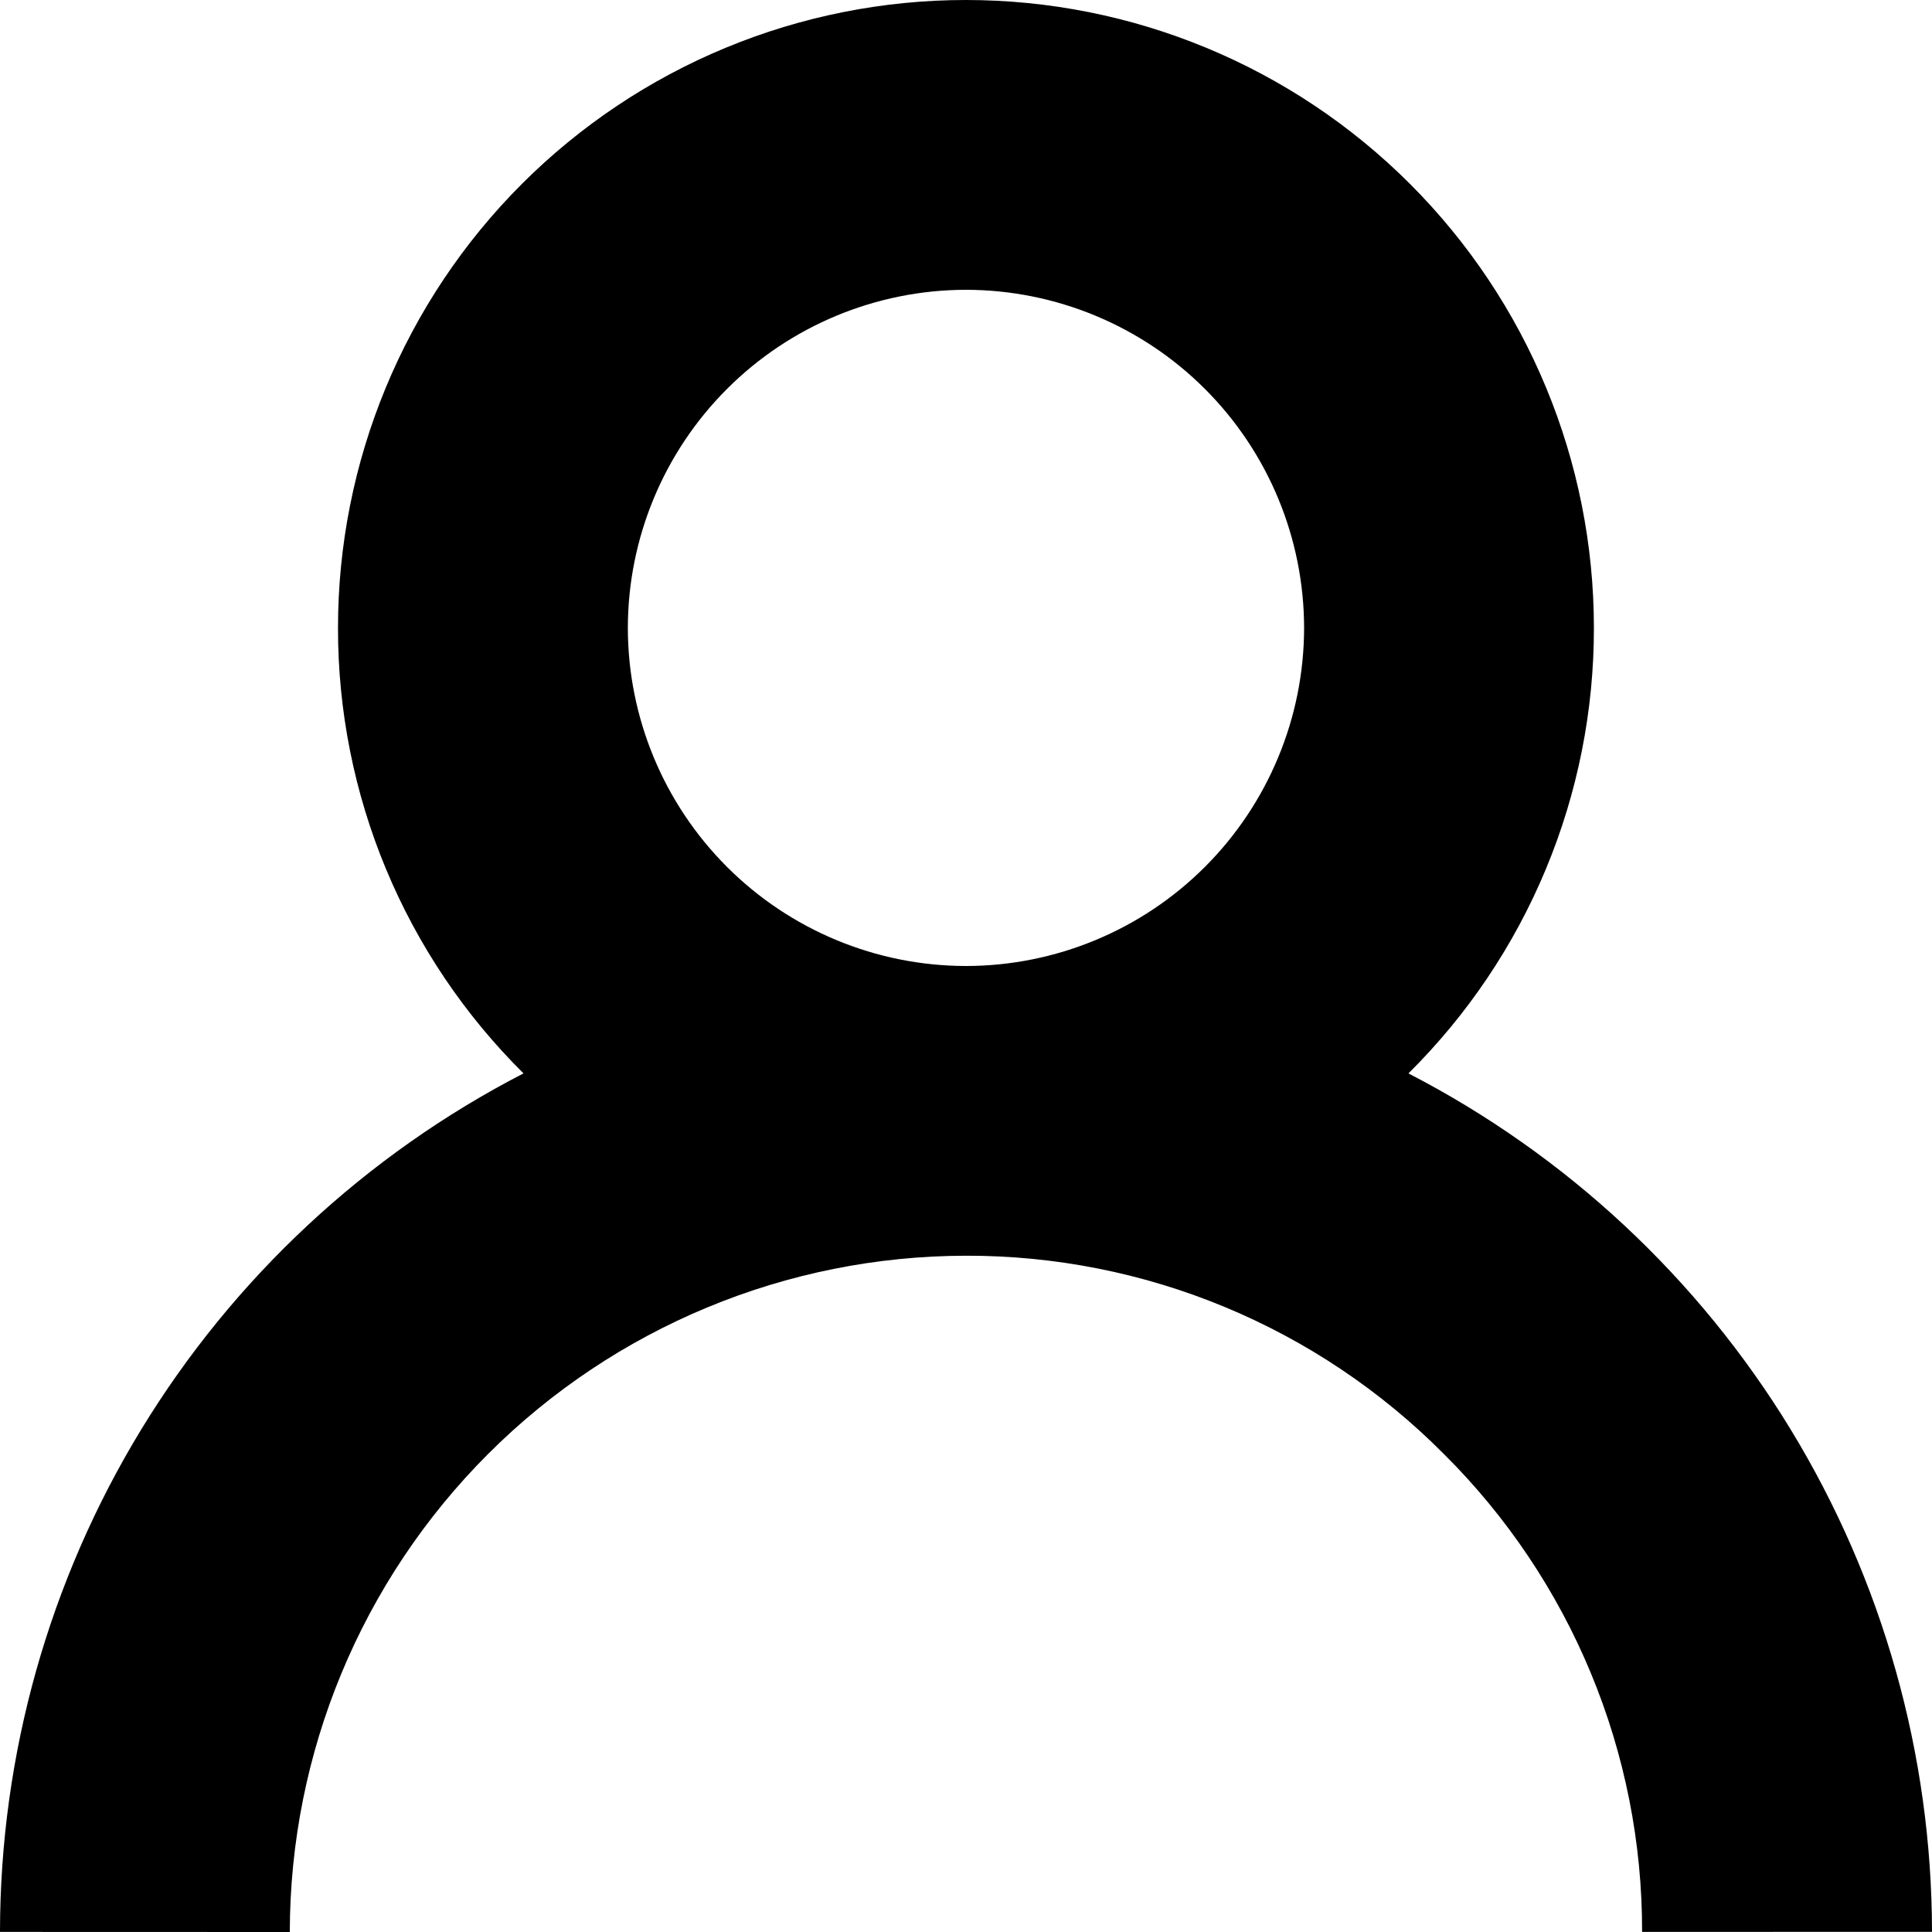 <svg width="256" height="256" viewBox="0 0 256 256" fill="none" xmlns="http://www.w3.org/2000/svg">
<path d="M38.381 256L0 255.988C0.017 232.488 6.497 209.446 18.732 189.382C30.967 169.318 48.484 153.005 69.368 142.229C61.568 134.506 55.378 125.312 51.158 115.179C46.939 105.046 44.773 94.176 44.786 83.2C44.786 72.273 46.938 61.453 51.12 51.358C55.303 41.262 61.432 32.09 69.16 24.364C76.887 16.638 86.061 10.51 96.156 6.329C106.252 2.149 117.073 -0.002 128 1.17188e-06C150.066 1.17188e-06 171.228 8.766 186.831 24.369C202.434 39.972 211.2 61.134 211.2 83.2C211.213 94.176 209.047 105.046 204.829 115.179C200.611 125.312 194.423 134.508 186.625 142.232C207.505 153.01 225.02 169.321 237.255 189.381C249.49 209.441 255.975 232.479 256 255.977L217.586 255.988C217.613 244.221 215.306 232.566 210.797 221.696C206.289 210.827 199.67 200.96 191.323 192.666C183.03 184.316 173.163 177.695 162.293 173.185C151.424 168.674 139.768 166.365 128 166.39C104.245 166.416 81.47 175.864 64.672 192.662C47.875 209.46 38.426 232.234 38.4 255.99V256H38.381ZM83.193 83.2C83.205 95.079 87.93 106.469 96.33 114.868C104.731 123.267 116.121 127.99 128 128C139.878 127.987 151.265 123.263 159.664 114.864C168.062 106.465 172.787 95.078 172.8 83.2C172.785 71.323 168.06 59.937 159.662 51.538C151.263 43.14 139.877 38.415 128 38.4C116.121 38.412 104.733 43.136 96.332 51.535C87.932 59.933 83.207 71.321 83.193 83.2Z" fill="black"/>
</svg>
